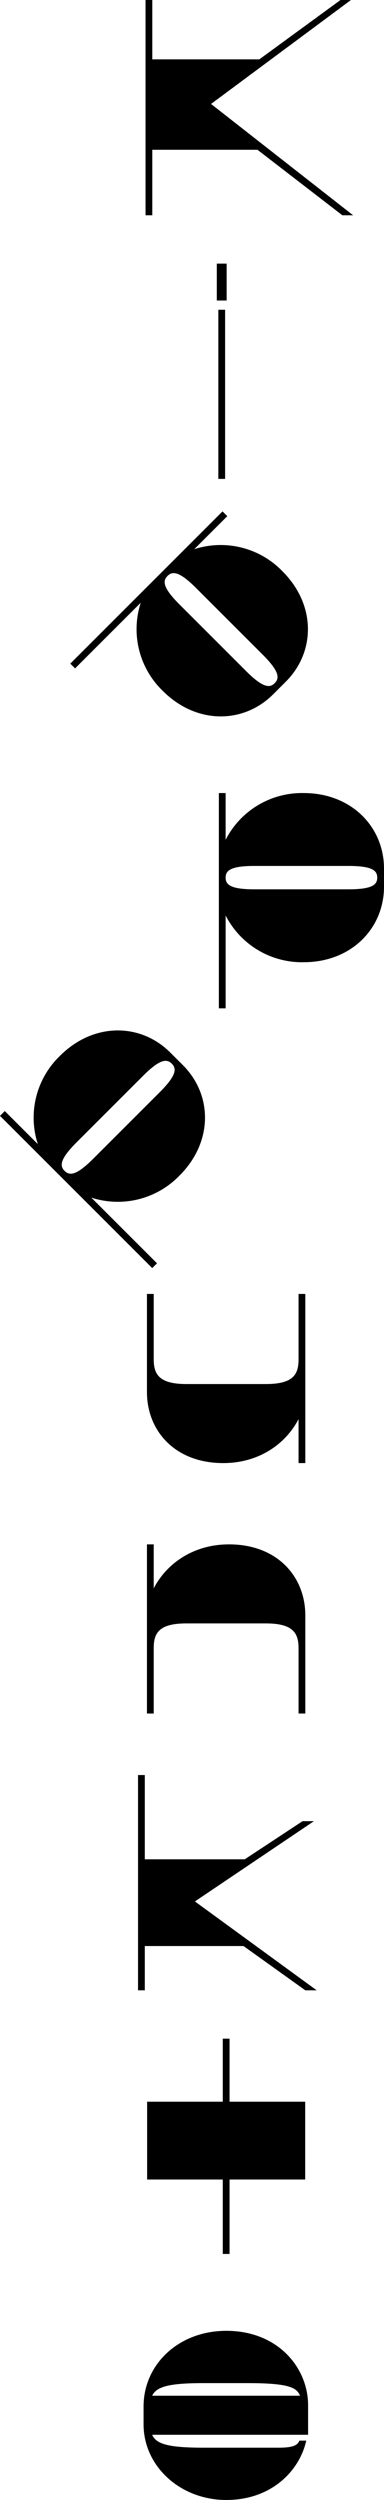 <svg xmlns="http://www.w3.org/2000/svg" width="129.09" height="840.321" viewBox="0 0 129.09 840.321">
  <g id="Kipppunkte" transform="translate(-1)">
    <path id="Path_2" data-name="Path 2" d="M34.13,0H36.4V19.952H72.38L99.672,0h3.515L56.15,34.942l47.761,37.423h-3.618L71.76,50.345H36.4v22.02H34.13Z" transform="translate(15.798)"/>
    <path id="Path_3" data-name="Path 3" d="M50.35,60h3.308V72.405H50.35Zm.517,15.507h2.274v56.858H50.867Z" transform="translate(23.532 28.61)"/>
    <path id="Path_4" data-name="Path 4" d="M69.782,118,58.676,129.106a28.808,28.808,0,0,1,29.684,7.458c11.254,11.253,11.106,27.056,1.093,37.069l-4.239,4.239c-10.013,10.013-25.8,10.161-37.069-1.093a28.808,28.808,0,0,1-7.458-29.684L18.61,169.172,17,167.562,68.172,116.39l1.61,1.61Zm-20.1,20.1c-1.684,1.684-1.61,3.943,4.091,9.644l22.3,22.3c5.7,5.7,7.975,5.774,9.644,4.091s1.61-3.943-4.091-9.644l-22.3-22.3c-5.7-5.7-7.975-5.774-9.644-4.091Z" transform="translate(7.629 55.499)"/>
    <path id="Path_5" data-name="Path 5" d="M53.094,180.5v15.714A28.8,28.8,0,0,1,79.353,180.5c15.92,0,26.982,11.268,26.982,25.431v6c0,14.163-11.062,25.431-26.982,25.431a28.8,28.8,0,0,1-26.258-15.714v31.22H50.82V180.5Zm0,28.429c0,2.378,1.654,3.928,9.718,3.928h31.53c8.064,0,9.718-1.551,9.718-3.928S102.406,205,94.342,205H62.812C54.748,205,53.094,206.551,53.094,208.929Z" transform="translate(23.756 86.069)"/>
    <path id="Path_6" data-name="Path 6" d="M2.61,261.631l11.106,11.106a28.808,28.808,0,0,1,7.458-29.684c11.253-11.253,27.056-11.106,37.069-1.093l4.239,4.239c10.013,10.013,10.161,25.8-1.093,37.069A28.808,28.808,0,0,1,31.7,290.725L53.782,312.8l-1.61,1.61L1,263.241l1.61-1.61Zm20.1,20.1c1.684,1.684,3.943,1.61,9.644-4.091l22.3-22.3c5.7-5.7,5.774-7.975,4.091-9.644s-3.943-1.61-9.644,4.091l-22.3,22.3c-5.7,5.7-5.774,7.975-4.091,9.644Z" transform="translate(0 111.831)"/>
    <path id="Path_7" data-name="Path 7" d="M87.69,351.358H85.416V336.575c-4.342,8.374-13.336,14.783-25.328,14.783-16.23,0-25.638-10.855-25.638-23.88V294.5h2.274v21.916c0,4.962,1.654,8.374,10.958,8.374H74.458c9.407,0,10.958-3.411,10.958-8.374V294.5H87.69v56.858Z" transform="translate(15.95 140.429)"/>
    <path id="Path_8" data-name="Path 8" d="M34.45,351.5h2.274v14.783C41.066,357.909,50.06,351.5,62.052,351.5c16.23,0,25.638,10.855,25.638,23.88v32.978H85.416V386.442c0-4.962-1.654-8.374-10.958-8.374H47.682c-9.407,0-10.958,3.411-10.958,8.374v21.916H34.45Z" transform="translate(15.95 167.609)"/>
    <path id="Path_9" data-name="Path 9" d="M32.42,404h2.274v28.326h33.6l19.435-12.819h3.825L51.545,446.489l40.938,29.876H88.658L67.879,461.479H34.694v14.886H32.42V404Z" transform="translate(14.982 192.642)"/>
    <path id="Path_10" data-name="Path 10" d="M59.921,511.347H34.49V485.193H59.921V464H62.2v21.193H87.627v26.155H62.2v25.018H59.921Z" transform="translate(15.969 221.253)"/>
    <path id="Path_11" data-name="Path 11" d="M33.68,561.927v-6c0-14.163,11.785-25.431,27.809-25.431,17.471,0,27.5,12.509,27.5,25.018v9.924H36.575c1.344,3.2,5.686,4.342,17.368,4.342H79.167c5.272,0,6.306-1.034,6.926-2.378h2.274c-2.171,9.924-11.475,19.952-26.878,19.952S33.68,576.09,33.68,561.927Zm35.045-13.853H53.942c-11.578,0-15.92,1.137-17.368,4.239H86.3C85.163,549.832,83.405,548.074,68.725,548.074Z" transform="translate(15.583 252.962)"/>
  </g>
</svg>
